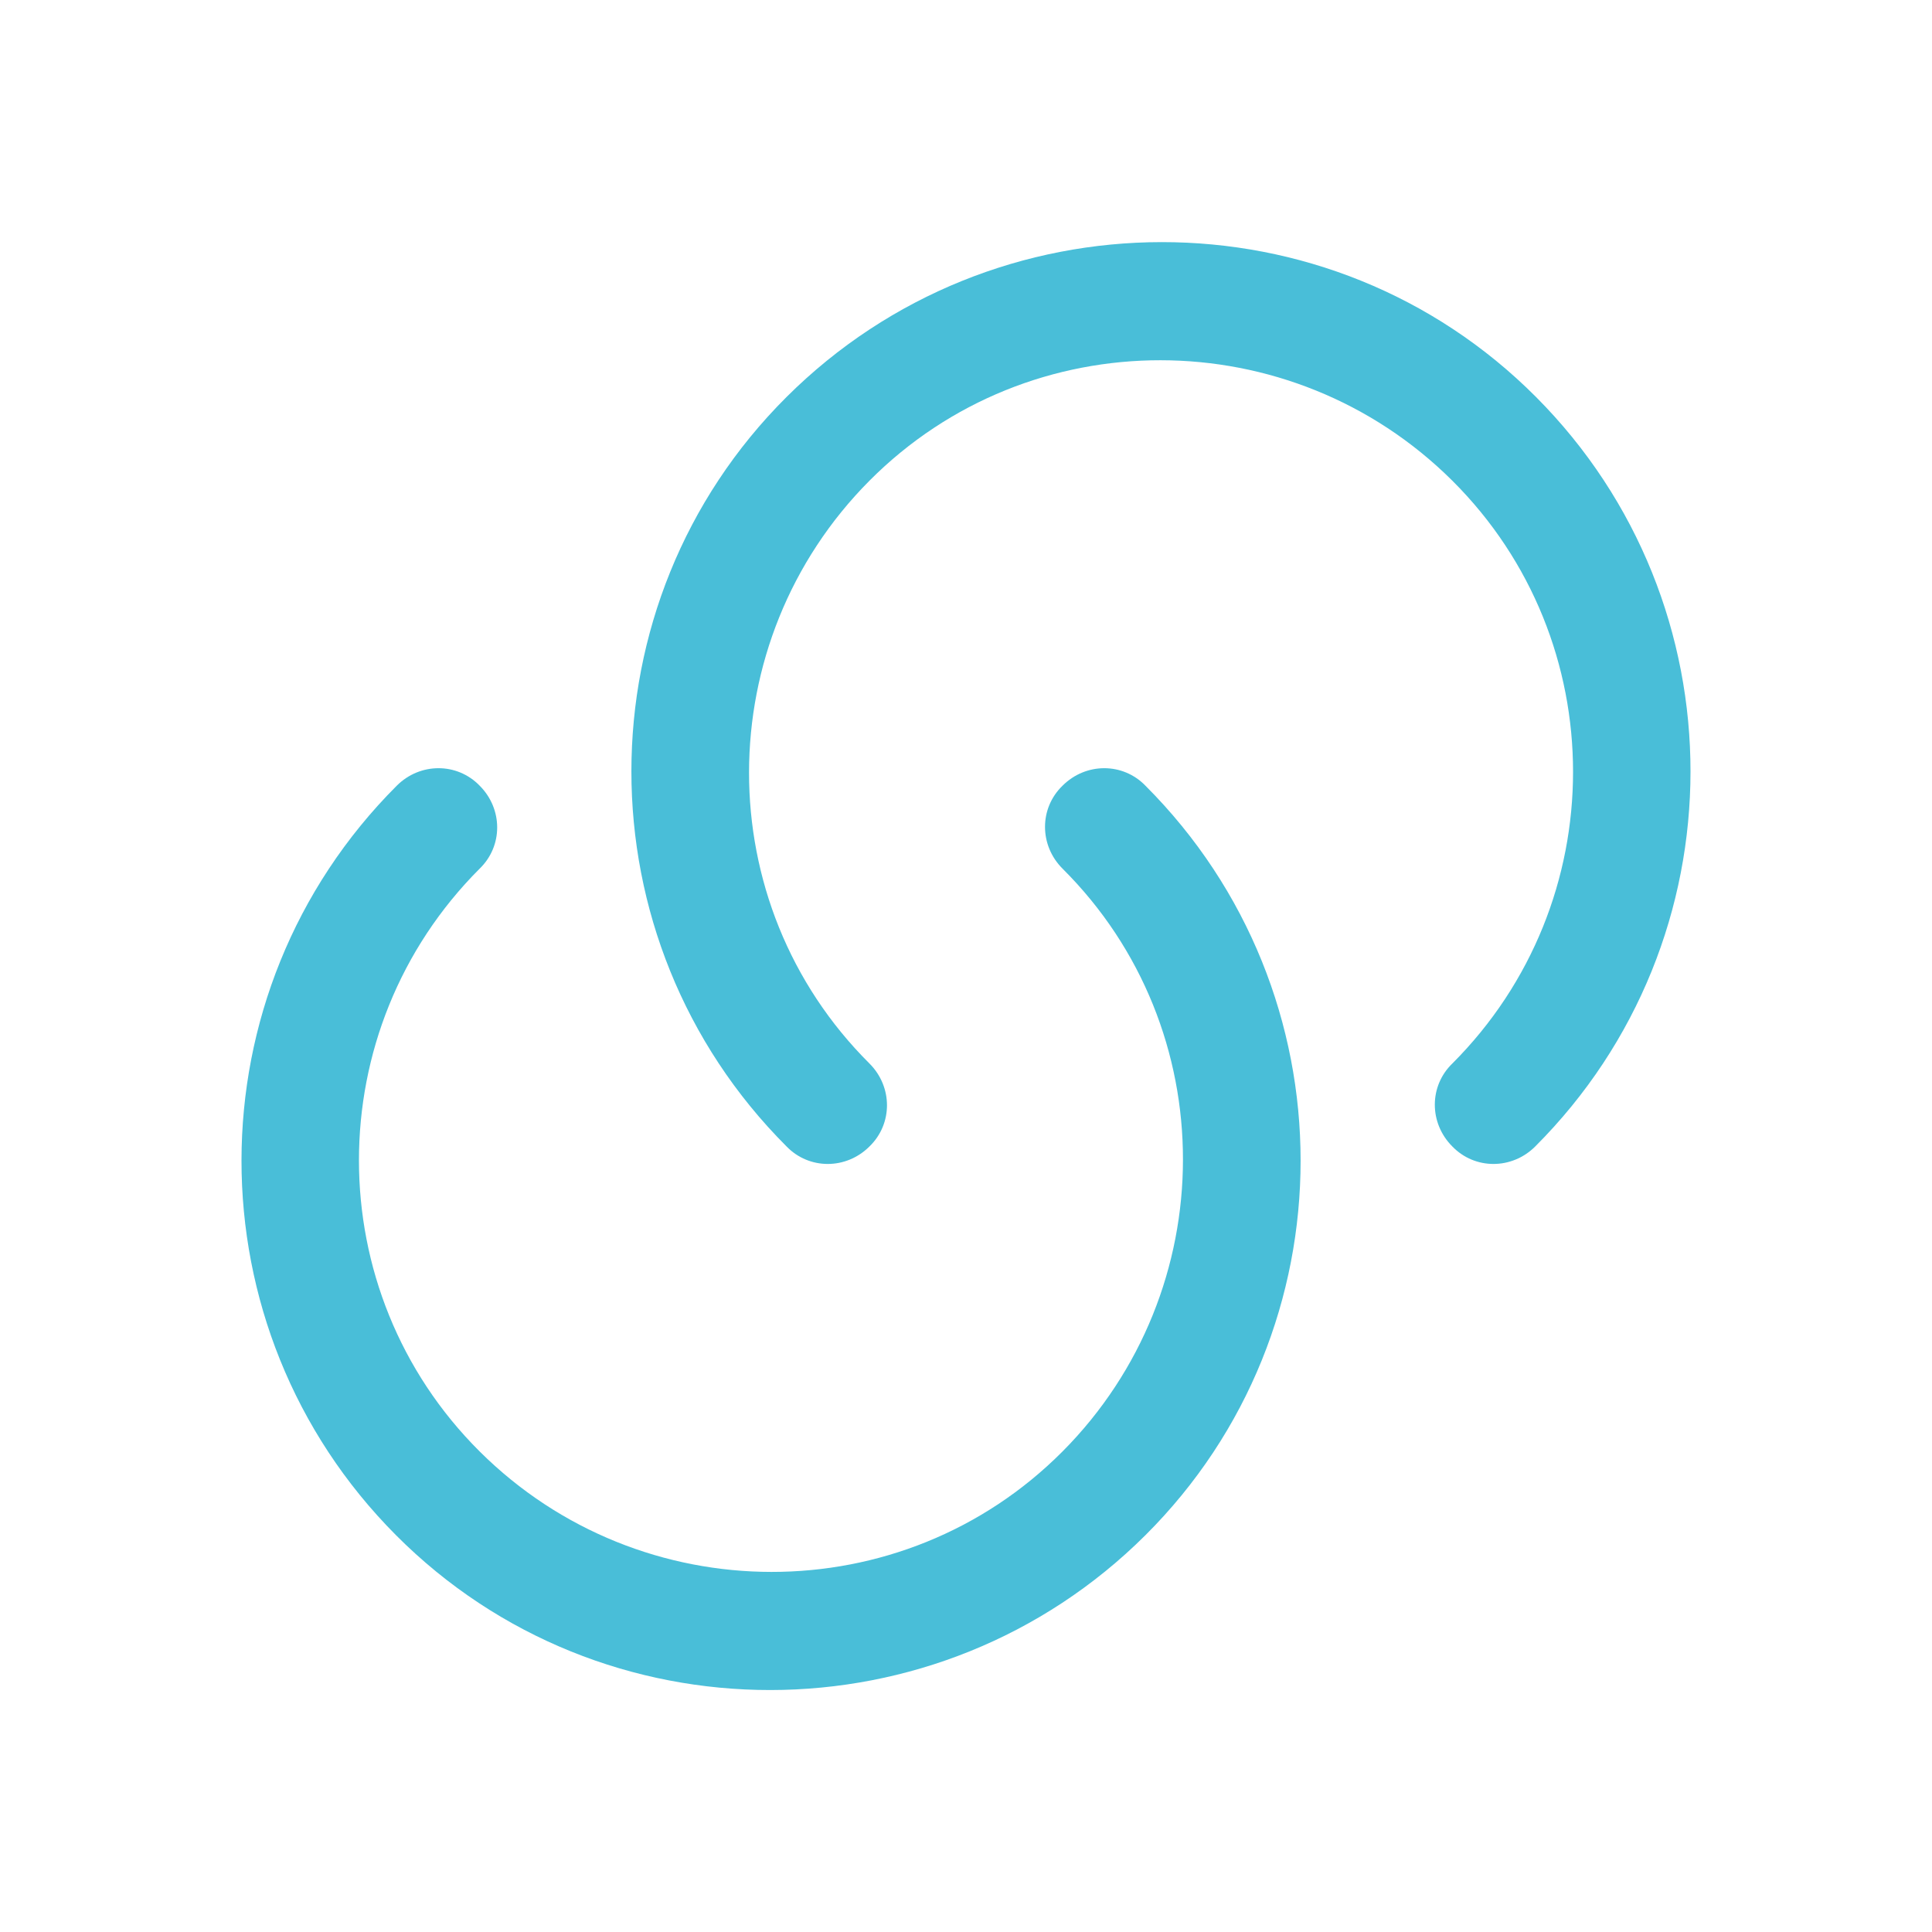 <svg width="25" height="25" viewBox="0 0 25 25" fill="none" xmlns="http://www.w3.org/2000/svg">
<path d="M19.866 14.835C19.564 15.137 19.084 15.137 18.793 14.835C18.491 14.533 18.491 14.054 18.793 13.762C20.876 11.679 20.876 8.293 18.793 6.22C16.709 4.147 13.324 4.137 11.251 6.22C9.178 8.304 9.168 11.689 11.251 13.762C11.553 14.064 11.553 14.543 11.251 14.835C10.949 15.137 10.47 15.137 10.178 14.835C7.501 12.158 7.501 7.804 10.178 5.137C12.855 2.47 17.209 2.46 19.876 5.137C22.543 7.814 22.543 12.158 19.866 14.835Z" fill="#49BED8"/>
<path d="M5.134 10.167C5.436 9.865 5.915 9.865 6.207 10.167C6.509 10.469 6.509 10.948 6.207 11.24C4.124 13.323 4.124 16.709 6.207 18.782C8.29 20.855 11.676 20.865 13.749 18.782C15.822 16.698 15.832 13.313 13.749 11.24C13.447 10.938 13.447 10.459 13.749 10.167C14.051 9.865 14.53 9.865 14.822 10.167C17.499 12.844 17.499 17.198 14.822 19.865C12.145 22.532 7.79 22.542 5.124 19.865C2.457 17.188 2.457 12.844 5.134 10.167Z" fill="#49BED8"/>
</svg>
